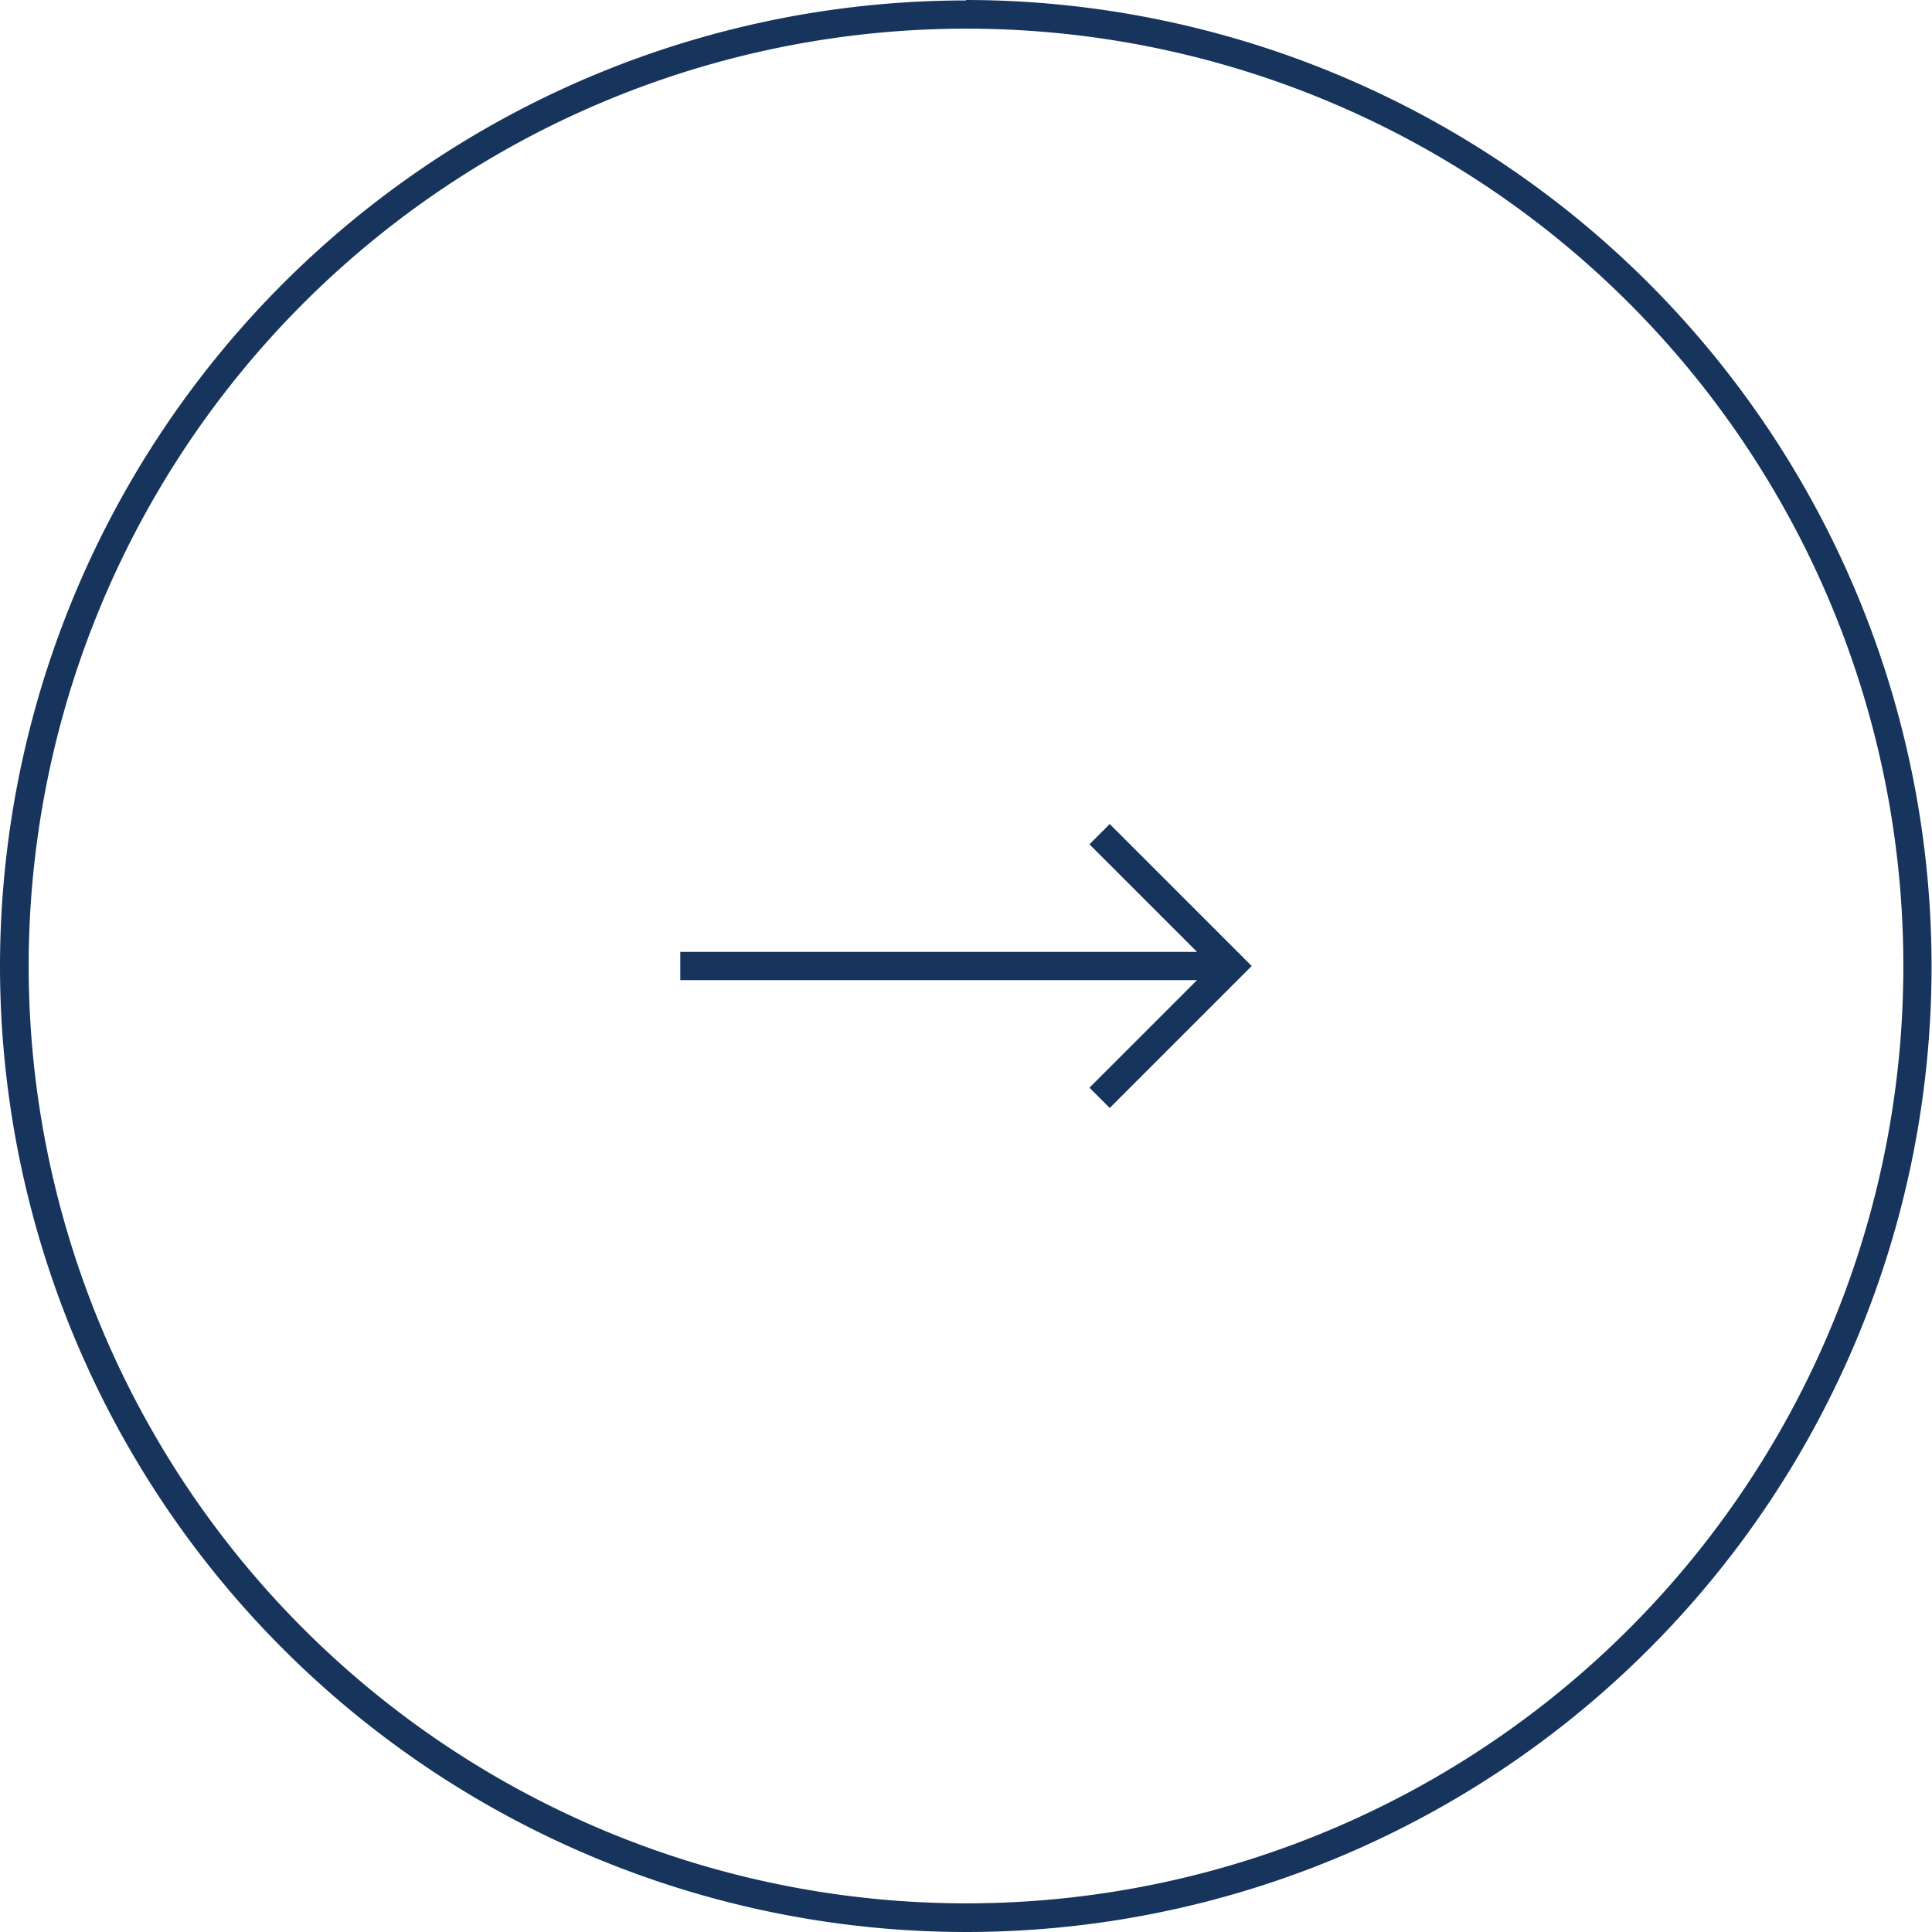 <?xml version="1.0" encoding="UTF-8"?>
<svg xmlns="http://www.w3.org/2000/svg" viewBox="0 0 43.82 43.82">
  <polygon points="25.17 18.69 28.16 21.68 28.39 21.91 28.16 22.14 25.17 25.13 24.71 24.67 27.15 22.23 15.43 22.23 15.43 21.59 27.15 21.59 24.71 19.15 25.17 18.69" fill="#16345c"></polygon>
  <path d="M64.15,559.64h0A21.27,21.27,0,0,0,42.89,580.9h0a21.27,21.27,0,0,0,21.26,21.26h0A21.25,21.25,0,0,0,85.41,580.9h0a21.25,21.25,0,0,0-21.25-21.26h0Zm0-.65h0a21.92,21.92,0,0,1,21.9,21.91h0a21.9,21.9,0,0,1-21.91,21.91h0A21.92,21.92,0,0,1,42.24,580.9h0A21.92,21.92,0,0,1,64.15,559Z" transform="translate(-42.24 -558.99)" fill="#16345c"></path>
</svg>
